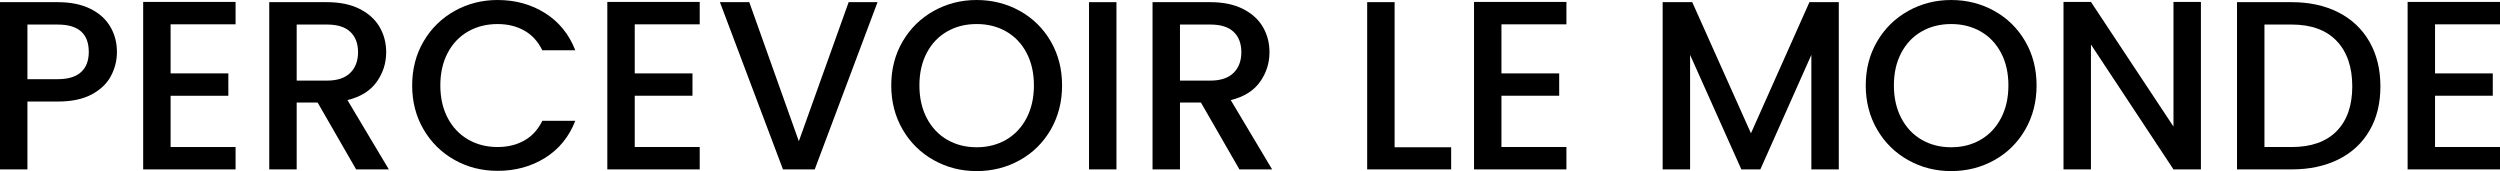 <svg xmlns="http://www.w3.org/2000/svg" id="Calque_1" viewBox="0 0 1919.25 131.34"><path d="M85.16,58.37c-3.08,5.79-8.01,10.5-14.78,14.13-6.77,3.63-15.46,5.45-26.05,5.45h-23.28v52.09H0V1.66h44.33c9.85,0,18.2,1.69,25.03,5.08,6.84,3.39,11.94,7.98,15.33,13.76,3.39,5.79,5.08,12.25,5.08,19.4,0,6.53-1.54,12.69-4.62,18.47ZM62.25,55.33c3.94-3.63,5.91-8.77,5.91-15.42,0-14.04-7.94-21.06-23.83-21.06h-23.28v41.93h23.28c8,0,13.98-1.82,17.92-5.45Z"></path><path d="M130.97,18.66v37.68h44.33v17.18h-44.33v39.35h49.88v17.18h-70.93V1.48h70.93v17.18h-49.88Z"></path><path d="M273.39,130.05l-29.56-51.35h-16.07v51.35h-21.06V1.66h44.33c9.85,0,18.2,1.73,25.03,5.17,6.84,3.45,11.94,8.07,15.33,13.85,3.39,5.79,5.08,12.26,5.08,19.4,0,8.38-2.43,15.98-7.3,22.81-4.87,6.84-12.35,11.49-22.44,13.95l31.77,53.2h-25.12ZM227.76,61.88h23.28c7.88,0,13.82-1.97,17.83-5.91,4-3.94,6-9.24,6-15.89s-1.97-11.85-5.91-15.61c-3.94-3.75-9.91-5.63-17.92-5.63h-23.28v43.04Z"></path><path d="M325.2,31.77c5.85-9.98,13.79-17.76,23.83-23.37,10.04-5.6,21.03-8.4,32.97-8.4,13.67,0,25.83,3.36,36.48,10.07,10.65,6.71,18.38,16.23,23.18,28.54h-25.31c-3.32-6.77-7.94-11.82-13.85-15.15-5.91-3.32-12.75-4.99-20.5-4.99-8.5,0-16.07,1.91-22.72,5.73s-11.85,9.3-15.61,16.44c-3.76,7.14-5.63,15.46-5.63,24.94s1.88,17.8,5.63,24.94c3.75,7.14,8.96,12.65,15.61,16.53,6.65,3.88,14.22,5.82,22.72,5.82,7.76,0,14.59-1.66,20.5-4.99,5.91-3.32,10.53-8.37,13.85-15.15h25.31c-4.8,12.32-12.53,21.8-23.18,28.45-10.65,6.65-22.81,9.97-36.48,9.97-12.07,0-23.09-2.8-33.07-8.4-9.97-5.6-17.89-13.39-23.74-23.37-5.85-9.97-8.77-21.24-8.77-33.8s2.92-23.83,8.77-33.8Z"></path><path d="M487.29,18.66v37.68h44.33v17.18h-44.33v39.35h49.88v17.18h-70.93V1.48h70.93v17.18h-49.88Z"></path><path d="M673.68,1.66l-48.21,128.38h-24.38L552.68,1.66h22.54l38.05,106.77L651.51,1.66h22.17Z"></path><path d="M716.81,122.93c-10.04-5.6-17.98-13.42-23.83-23.46-5.85-10.04-8.77-21.34-8.77-33.9s2.92-23.83,8.77-33.8c5.85-9.98,13.79-17.76,23.83-23.37,10.04-5.6,21.03-8.4,32.97-8.4s23.12,2.8,33.16,8.4c10.04,5.61,17.95,13.39,23.74,23.37,5.79,9.98,8.68,21.24,8.68,33.8s-2.9,23.86-8.68,33.9c-5.79,10.04-13.7,17.86-23.74,23.46-10.04,5.61-21.09,8.41-33.16,8.41s-22.94-2.8-32.97-8.41ZM772.5,107.23c6.65-3.88,11.85-9.42,15.61-16.63,3.75-7.2,5.63-15.54,5.63-25.03s-1.88-17.79-5.63-24.94c-3.76-7.14-8.96-12.62-15.61-16.44s-14.22-5.73-22.72-5.73-16.07,1.91-22.72,5.73-11.85,9.3-15.61,16.44c-3.76,7.14-5.63,15.46-5.63,24.94s1.88,17.83,5.63,25.03c3.75,7.2,8.96,12.75,15.61,16.63,6.65,3.88,14.22,5.82,22.72,5.82s16.07-1.94,22.72-5.82Z"></path><path d="M857.1,1.66v128.38h-21.06V1.66h21.06Z"></path><path d="M951.5,130.05l-29.56-51.35h-16.07v51.35h-21.06V1.66h44.33c9.85,0,18.2,1.73,25.03,5.17,6.84,3.45,11.94,8.07,15.33,13.85,3.39,5.79,5.08,12.26,5.08,19.4,0,8.38-2.43,15.98-7.3,22.81-4.87,6.84-12.35,11.49-22.44,13.95l31.77,53.2h-25.12ZM905.87,61.88h23.28c7.88,0,13.82-1.97,17.83-5.91,4-3.94,6-9.24,6-15.89s-1.97-11.85-5.91-15.61c-3.94-3.75-9.91-5.63-17.92-5.63h-23.28v43.04Z"></path><path d="M1070.64,113.05h43.41v16.99h-64.47V1.66h21.06v111.39Z"></path><path d="M1152.66,18.66v37.68h44.33v17.18h-44.33v39.35h49.88v17.18h-70.93V1.48h70.93v17.18h-49.88Z"></path><path d="M1411.64,1.66v128.38h-21.06V42.12l-39.16,87.93h-14.59l-39.35-87.93v87.93h-21.06V1.66h22.72l45.07,100.67L1389.1,1.66h22.54Z"></path><path d="M1464.93,122.93c-10.04-5.6-17.98-13.42-23.83-23.46-5.85-10.04-8.77-21.34-8.77-33.9s2.92-23.83,8.77-33.8c5.85-9.98,13.79-17.76,23.83-23.37,10.04-5.6,21.03-8.4,32.97-8.4s23.12,2.8,33.16,8.4c10.04,5.61,17.95,13.39,23.74,23.37,5.79,9.98,8.68,21.24,8.68,33.8s-2.9,23.86-8.68,33.9c-5.79,10.04-13.7,17.86-23.74,23.46-10.04,5.61-21.09,8.41-33.16,8.41s-22.94-2.8-32.97-8.41ZM1520.62,107.23c6.65-3.88,11.85-9.42,15.61-16.63,3.75-7.2,5.63-15.54,5.63-25.03s-1.88-17.79-5.63-24.94c-3.76-7.14-8.96-12.62-15.61-16.44s-14.22-5.73-22.72-5.73-16.07,1.91-22.72,5.73-11.85,9.3-15.61,16.44c-3.76,7.14-5.63,15.46-5.63,24.94s1.88,17.83,5.63,25.03c3.75,7.2,8.96,12.75,15.61,16.63,6.65,3.88,14.22,5.82,22.72,5.82s16.07-1.94,22.72-5.82Z"></path><path d="M1689.64,130.05h-21.06l-63.36-95.87v95.87h-21.06V1.48h21.06l63.36,95.69V1.48h21.06v128.57Z"></path><path d="M1795.21,9.51c10.28,5.24,18.22,12.74,23.83,22.54,5.6,9.79,8.41,21.21,8.41,34.27s-2.8,24.38-8.41,33.99c-5.6,9.61-13.55,16.97-23.83,22.07-10.28,5.11-22.26,7.67-35.93,7.67h-41.93V1.66h41.93c13.67,0,25.64,2.62,35.93,7.85ZM1793.83,100.67c8-8.13,12.01-19.58,12.01-34.36s-4-26.54-12.01-34.91c-8.01-8.37-19.52-12.56-34.54-12.56h-20.87v94.03h20.87c15.02,0,26.54-4.06,34.54-12.19Z"></path><path d="M1869.38,18.66v37.68h44.33v17.18h-44.33v39.35h49.88v17.18h-70.93V1.48h70.93v17.18h-49.88Z"></path></svg>